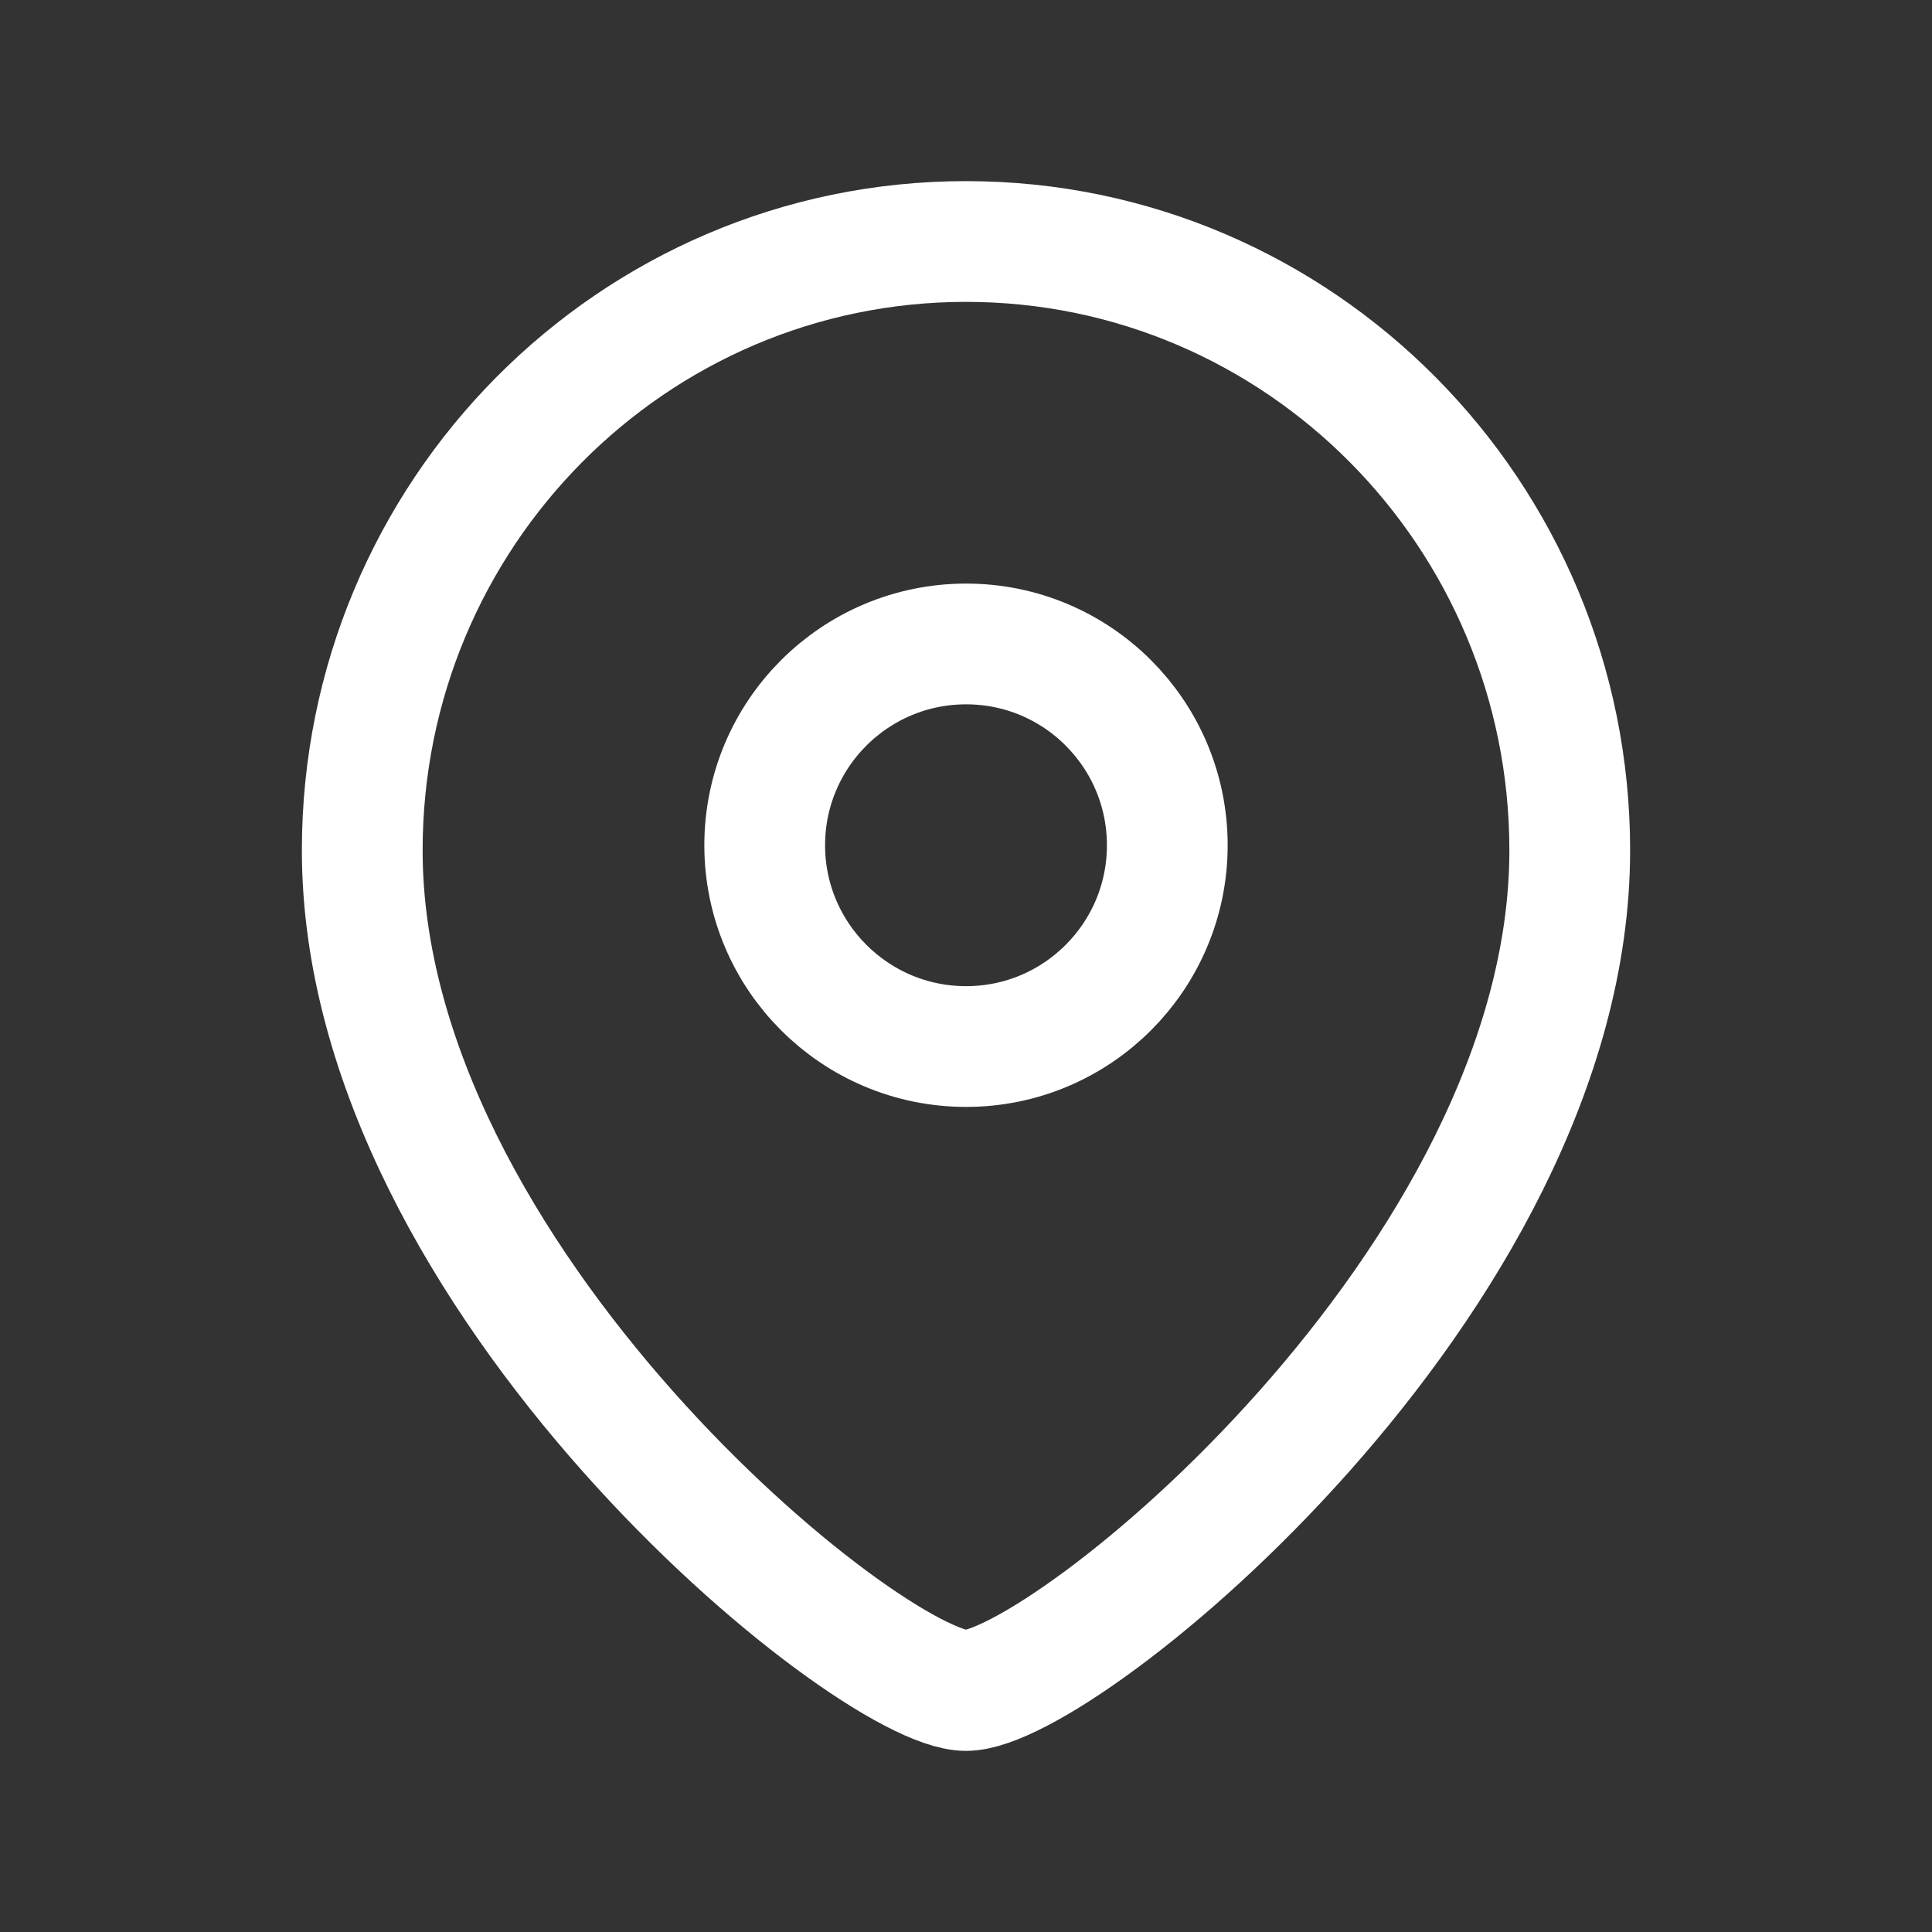 <svg width="16" height="16" viewBox="0 0 16 16" fill="none" xmlns="http://www.w3.org/2000/svg">
<rect x="0" y="0" width="16" height="16" fill="#333333" stroke="none"/>
<g id="contact-details-contact__icons-details_location_location-icon">
<g id="Iconly/Light/Location">
<g id="Location">
<path id="Stroke-1" fill-rule="evenodd" clip-rule="evenodd" d="M9.667 7C9.667 6.079 8.921 5.333 8.001 5.333C7.08 5.333 6.333 6.079 6.333 7C6.333 7.92 7.08 8.667 8.001 8.667C8.921 8.667 9.667 7.92 9.667 7Z" stroke="white" stroke-linecap="round" stroke-linejoin="round"/>
<path id="Stroke-3" fill-rule="evenodd" clip-rule="evenodd" d="M8 14C7.201 14 3 10.599 3 7.042C3 4.258 5.238 2 8 2C10.761 2 13 4.258 13 7.042C13 10.599 8.799 14 8 14Z" stroke="white" stroke-linecap="round" stroke-linejoin="round"/>
</g>
</g>
</g>
</svg>
